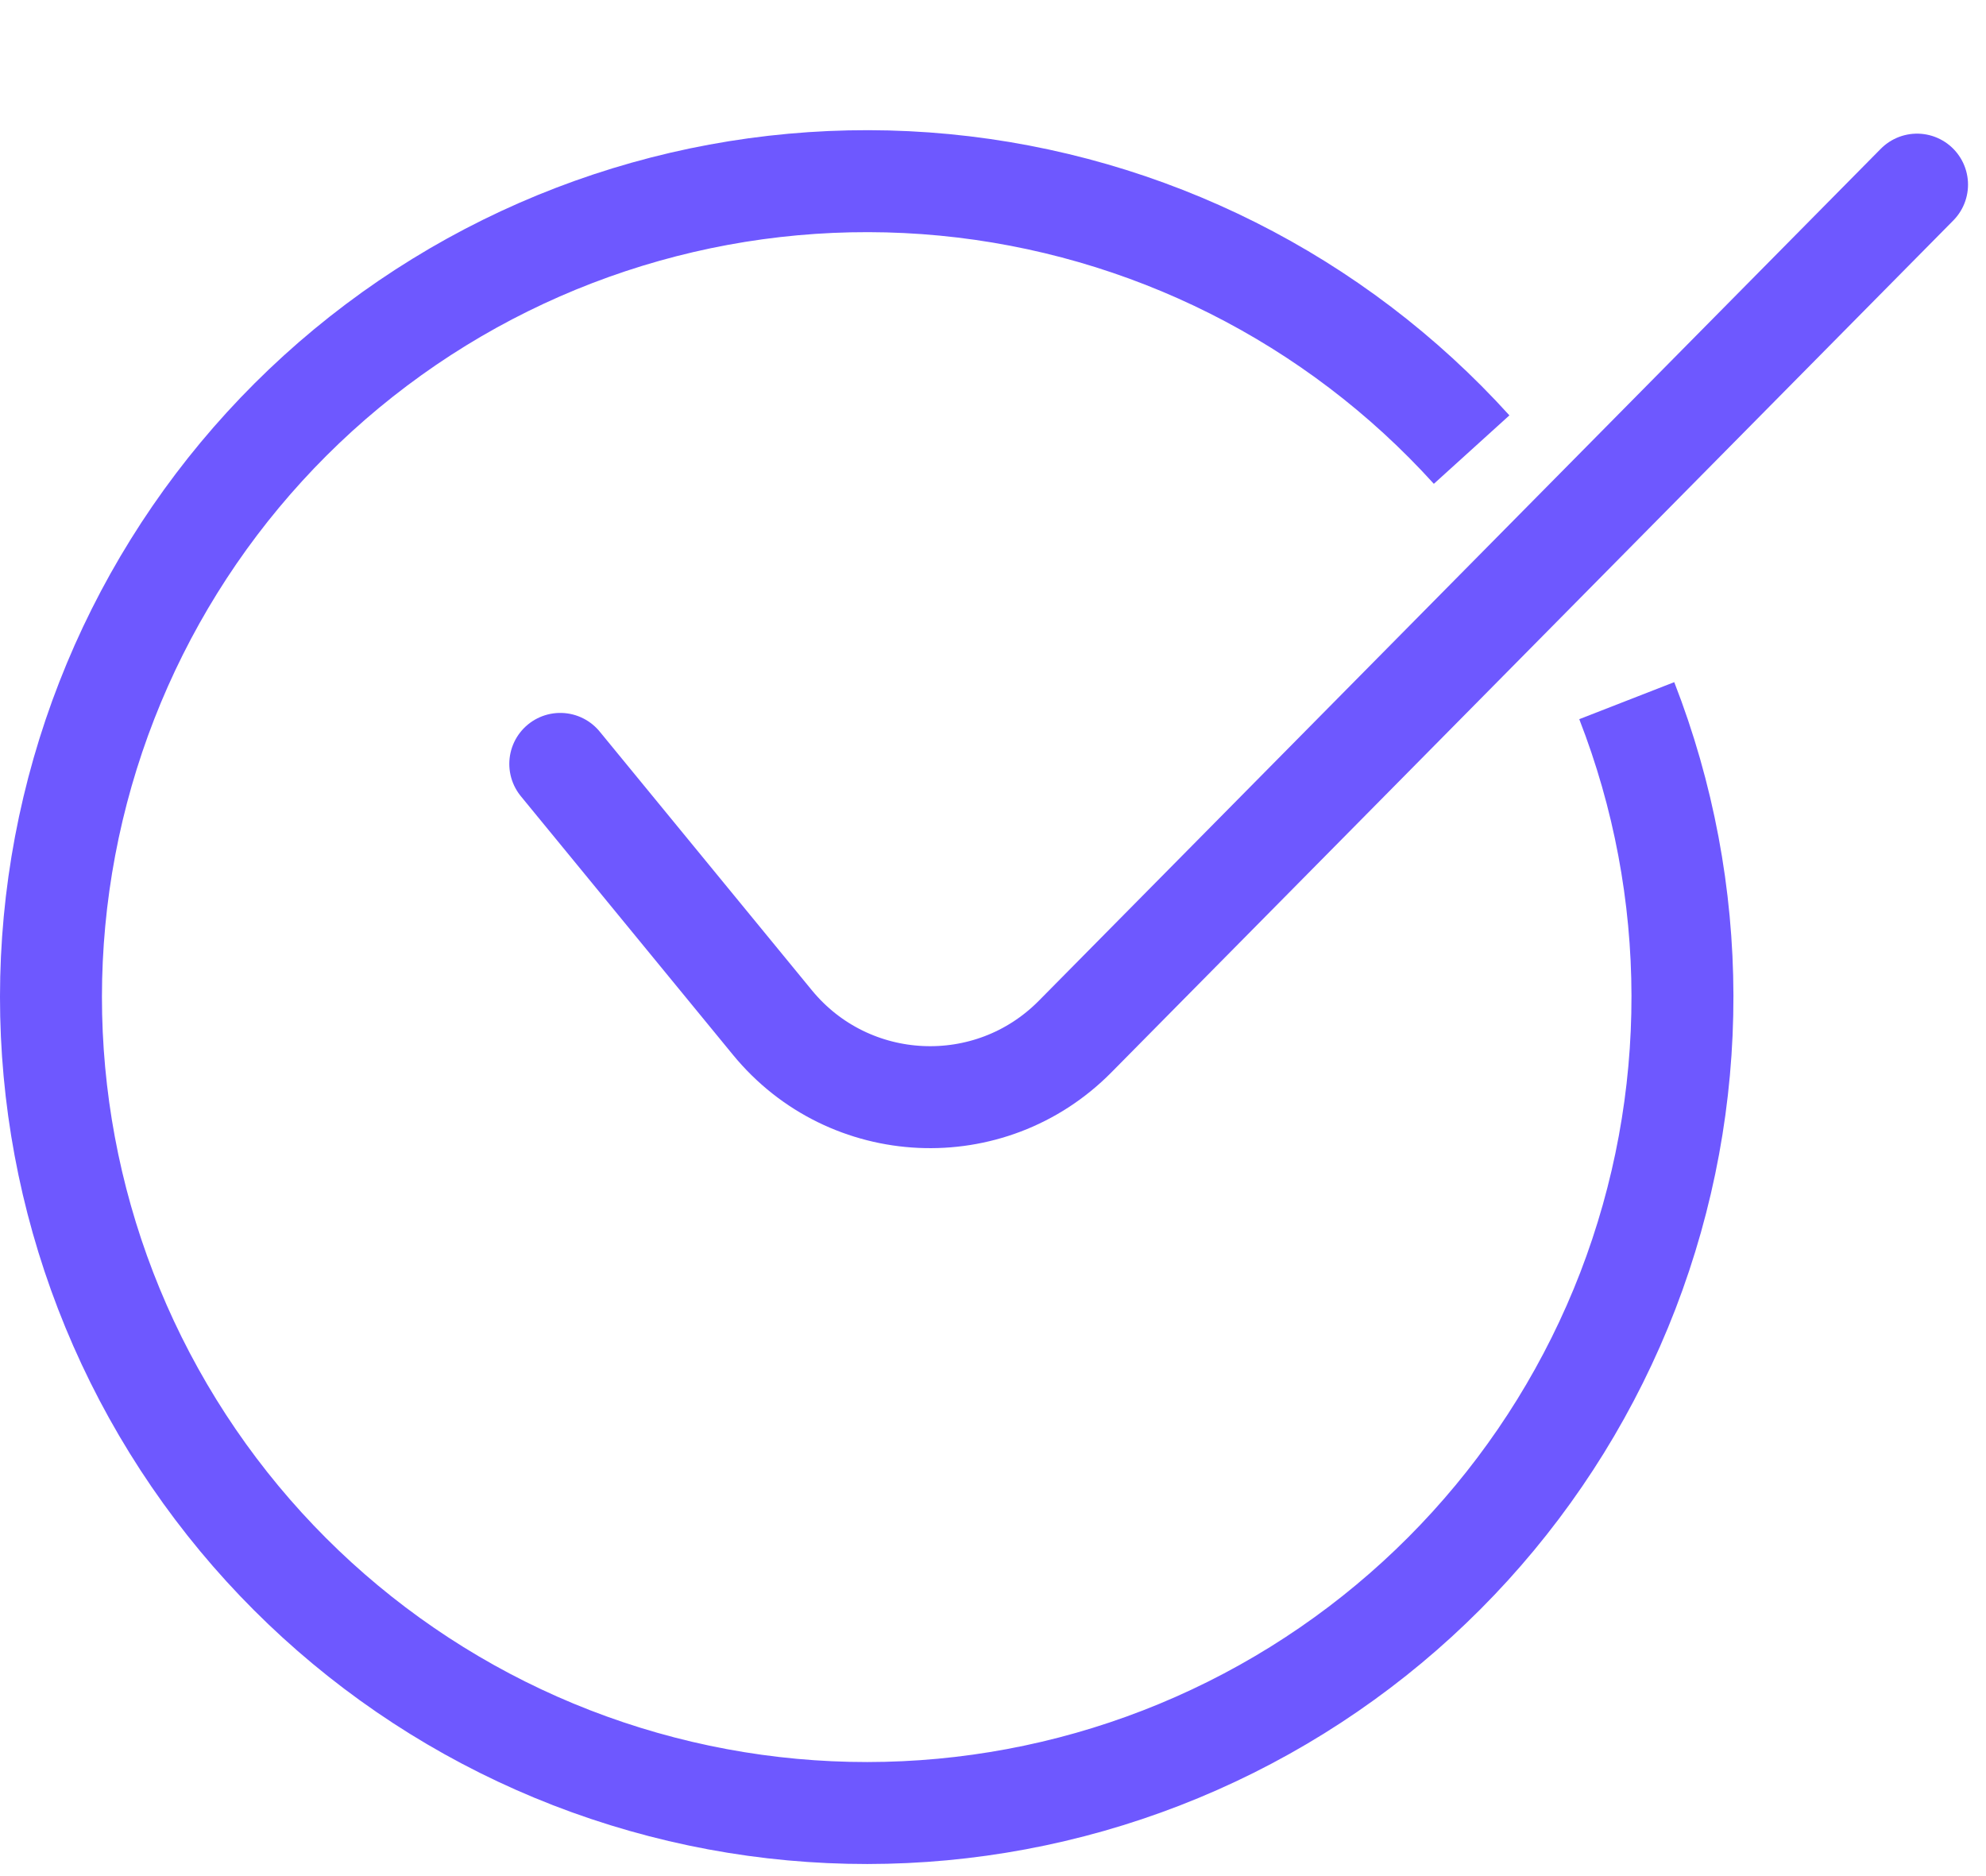 <svg width="18" height="17" viewBox="0 0 18 17" fill="none" xmlns="http://www.w3.org/2000/svg">
<path d="M14.744 6.349C15.414 8.068 15.417 9.975 14.754 11.696C14.09 13.417 12.806 14.828 11.156 15.651C9.505 16.475 7.606 16.651 5.832 16.146C4.058 15.642 2.537 14.492 1.567 12.923C0.597 11.354 0.248 9.479 0.59 7.666C0.932 5.853 1.938 4.234 3.413 3.125C4.887 2.017 6.723 1.5 8.559 1.675C10.396 1.851 12.1 2.707 13.338 4.074" stroke="#6E58FF" stroke-width="0.924"/>
<path d="M5.078 6.922C5.768 7.763 6.439 8.58 7.001 9.266C7.697 10.114 8.973 10.173 9.744 9.393L17.375 1.673" stroke="#6E58FF" stroke-width="0.924" stroke-linecap="round"/>
</svg>
